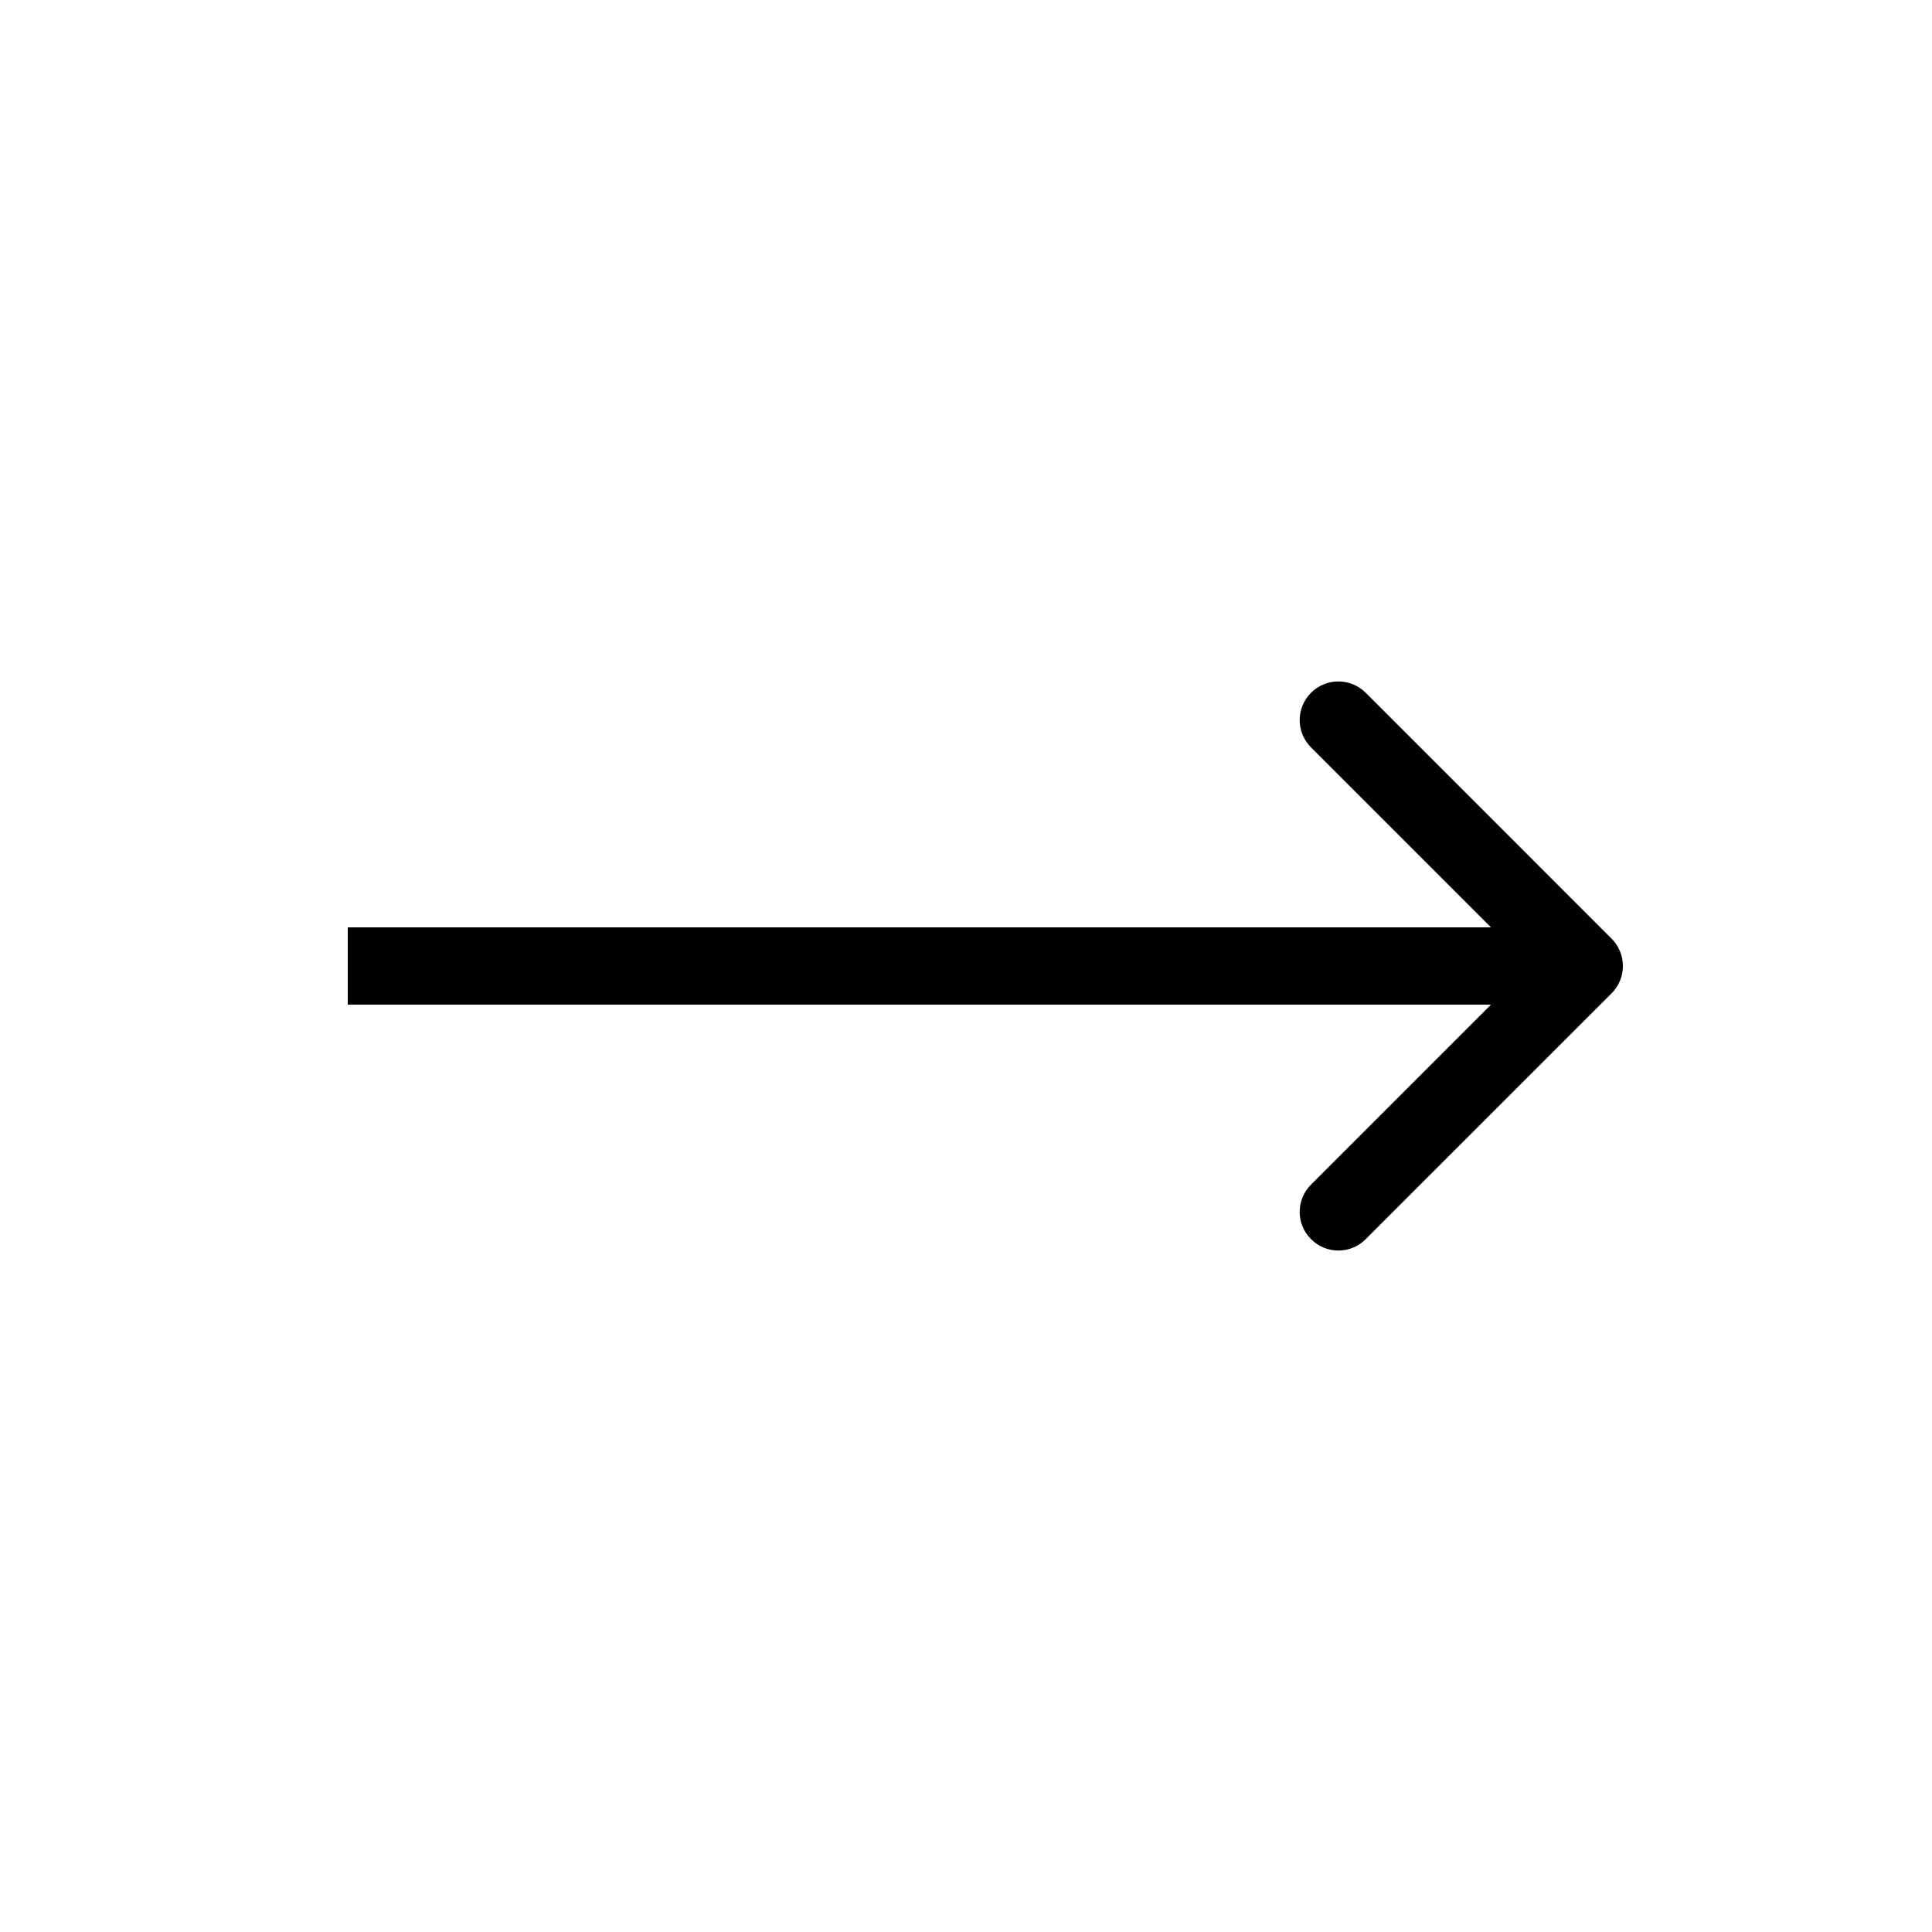 <?xml version="1.0" encoding="UTF-8"?> <svg xmlns="http://www.w3.org/2000/svg" width="25" height="25" viewBox="0 0 25 25" fill="none"><path d="M20.854 12.854C21.049 12.658 21.049 12.342 20.854 12.146L17.672 8.964C17.476 8.769 17.16 8.769 16.965 8.964C16.769 9.16 16.769 9.476 16.965 9.672L19.793 12.5L16.965 15.328C16.769 15.524 16.769 15.84 16.965 16.035C17.16 16.231 17.476 16.231 17.672 16.035L20.854 12.854ZM4.5 13H20.5V12H4.5V13Z" fill="black"></path></svg> 